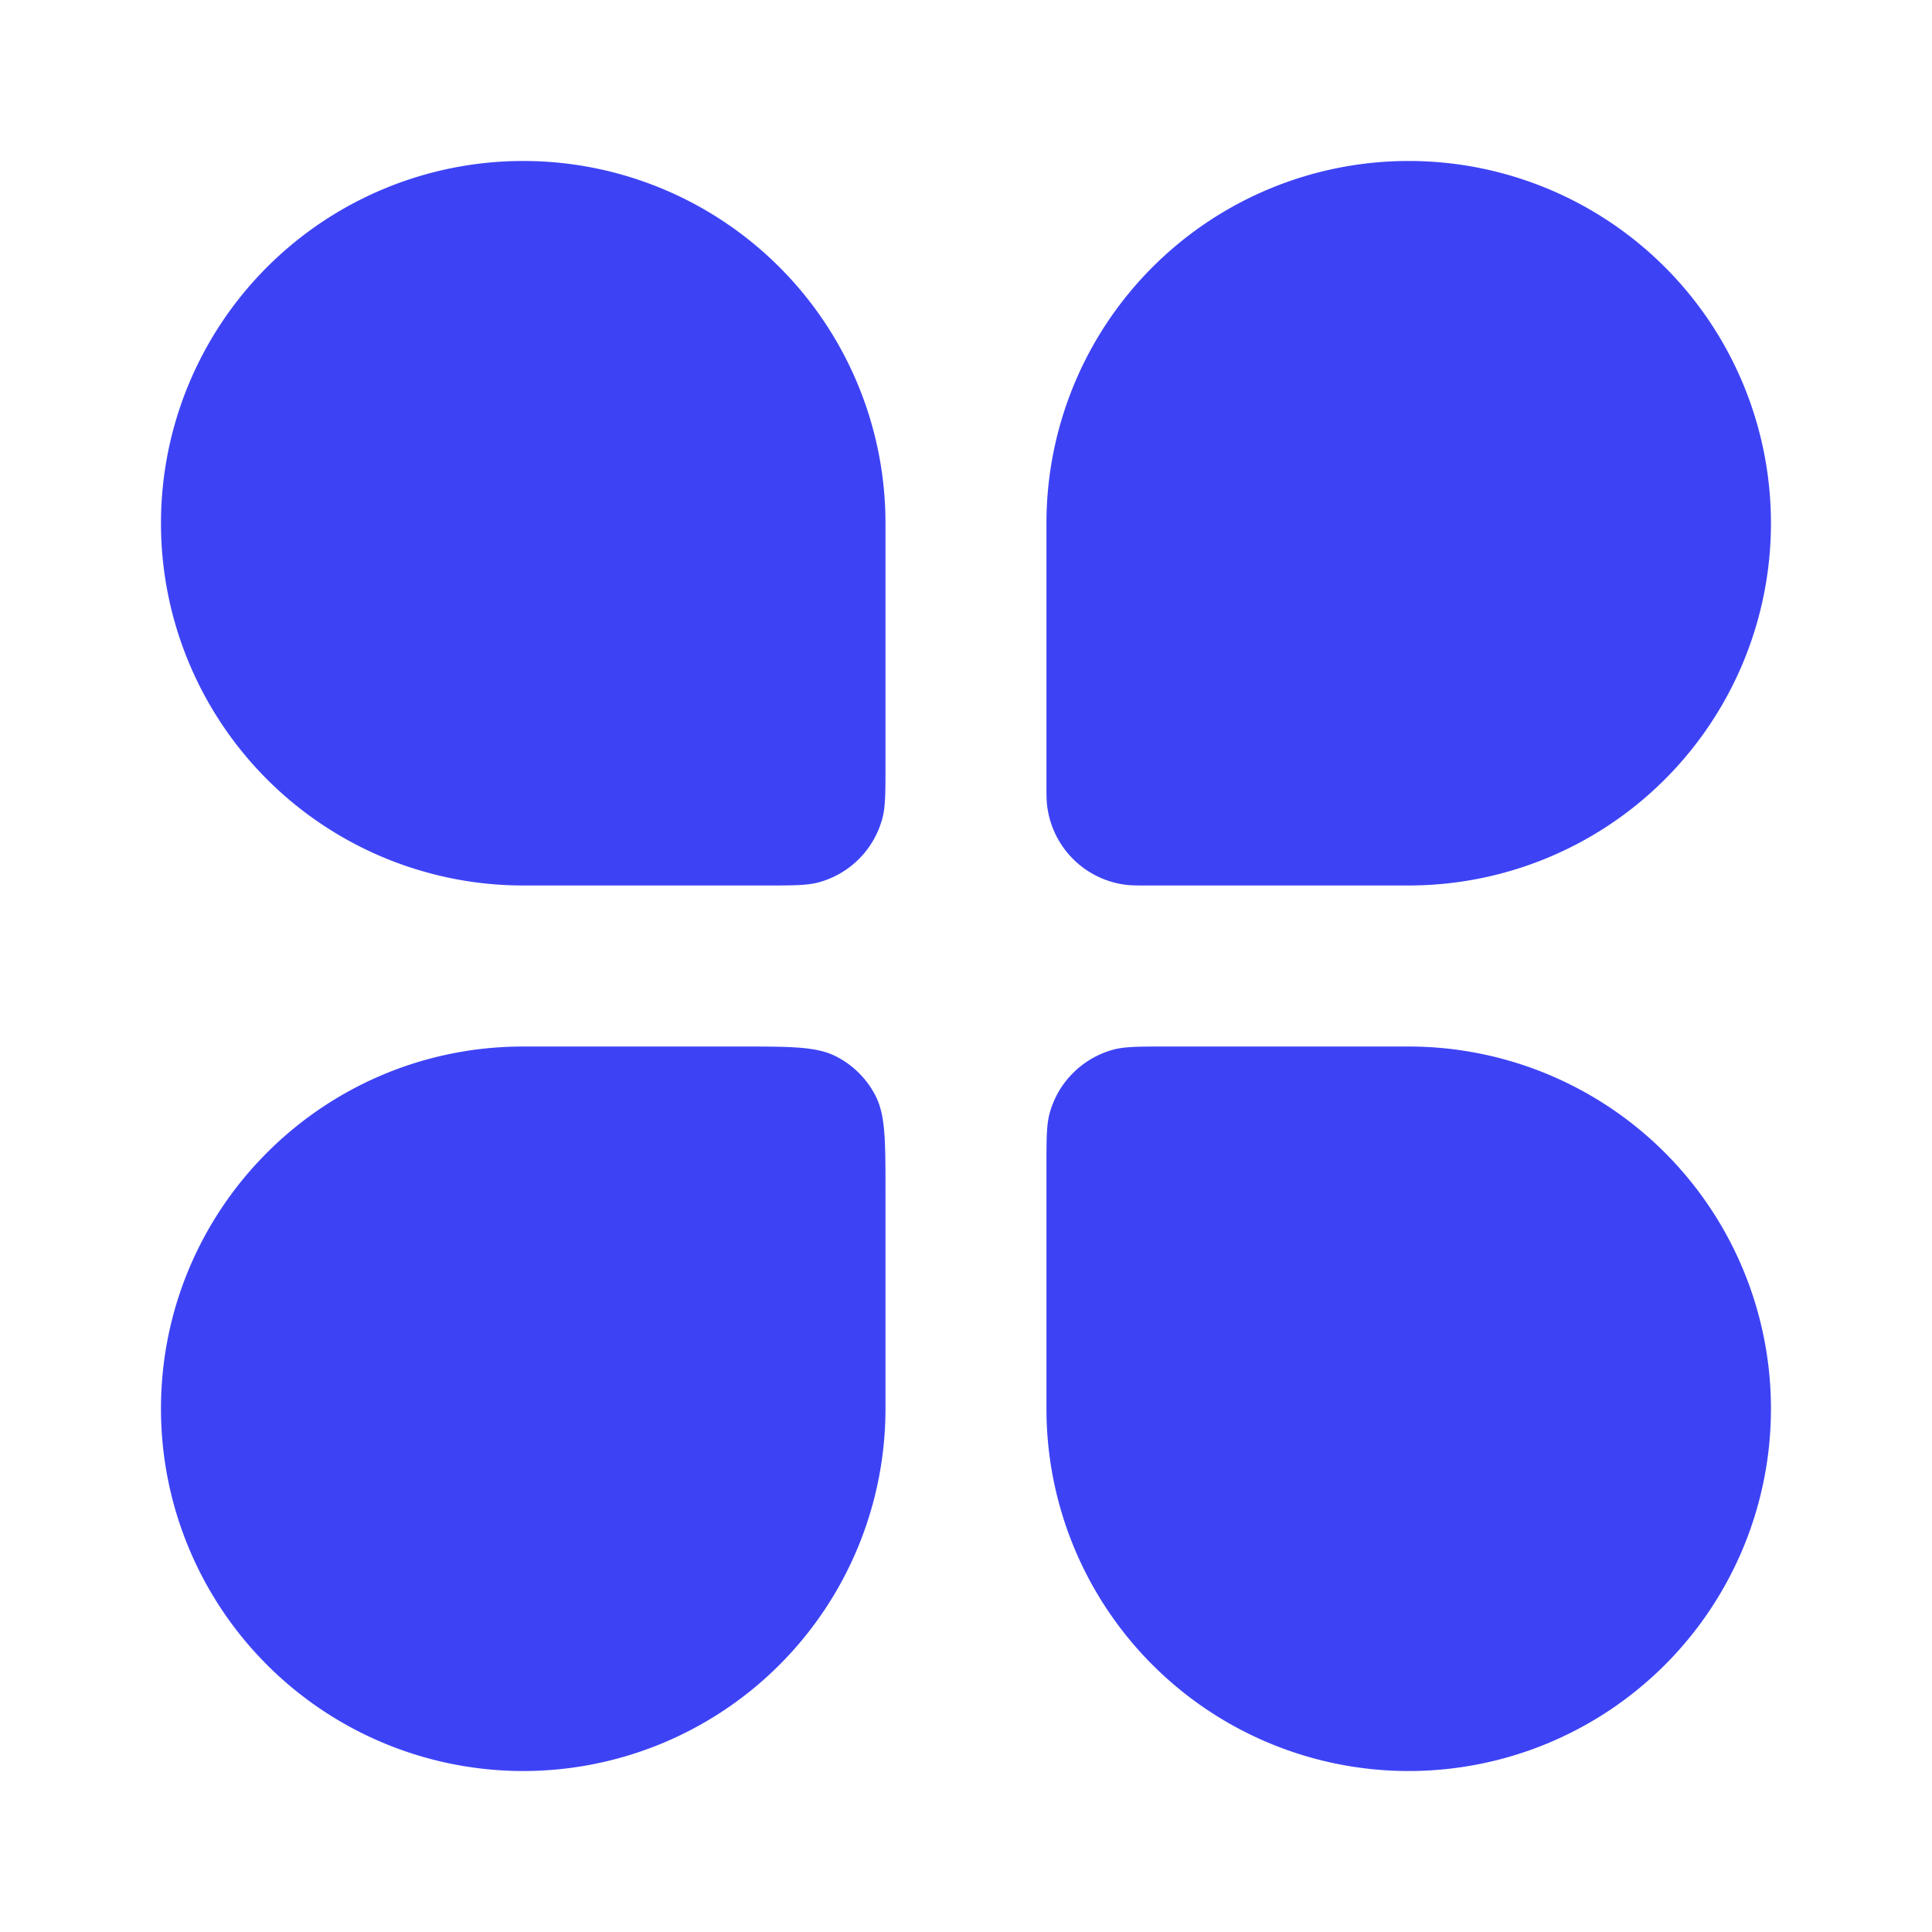 <svg xmlns="http://www.w3.org/2000/svg" width="28" height="28" fill="none"><path fill="#3D43F5" d="M2.333 7.583a5.25 5.25 0 1 1 10.5 0v3.5c0 .407 0 .61-.045.777a1.312 1.312 0 0 1-.928.929c-.167.044-.37.044-.777.044h-3.5a5.25 5.25 0 0 1-5.25-5.25zm12.833 9.334c0-.407 0-.61.045-.778.121-.452.475-.806.928-.928.167-.044.37-.044.777-.044h3.5a5.25 5.25 0 1 1-5.25 5.25v-3.5zm-12.833 3.5c0-2.9 2.35-5.25 5.25-5.25h3.15c.735 0 1.103 0 1.383.143.247.125.448.326.574.573.143.281.143.649.143 1.384v3.15a5.25 5.25 0 1 1-10.5 0zM15.166 7.583a5.25 5.25 0 1 1 5.25 5.25h-3.75c-.174 0-.26 0-.334-.008a1.313 1.313 0 0 1-1.157-1.157c-.009-.073-.009-.16-.009-.335v-3.75z"/></svg>